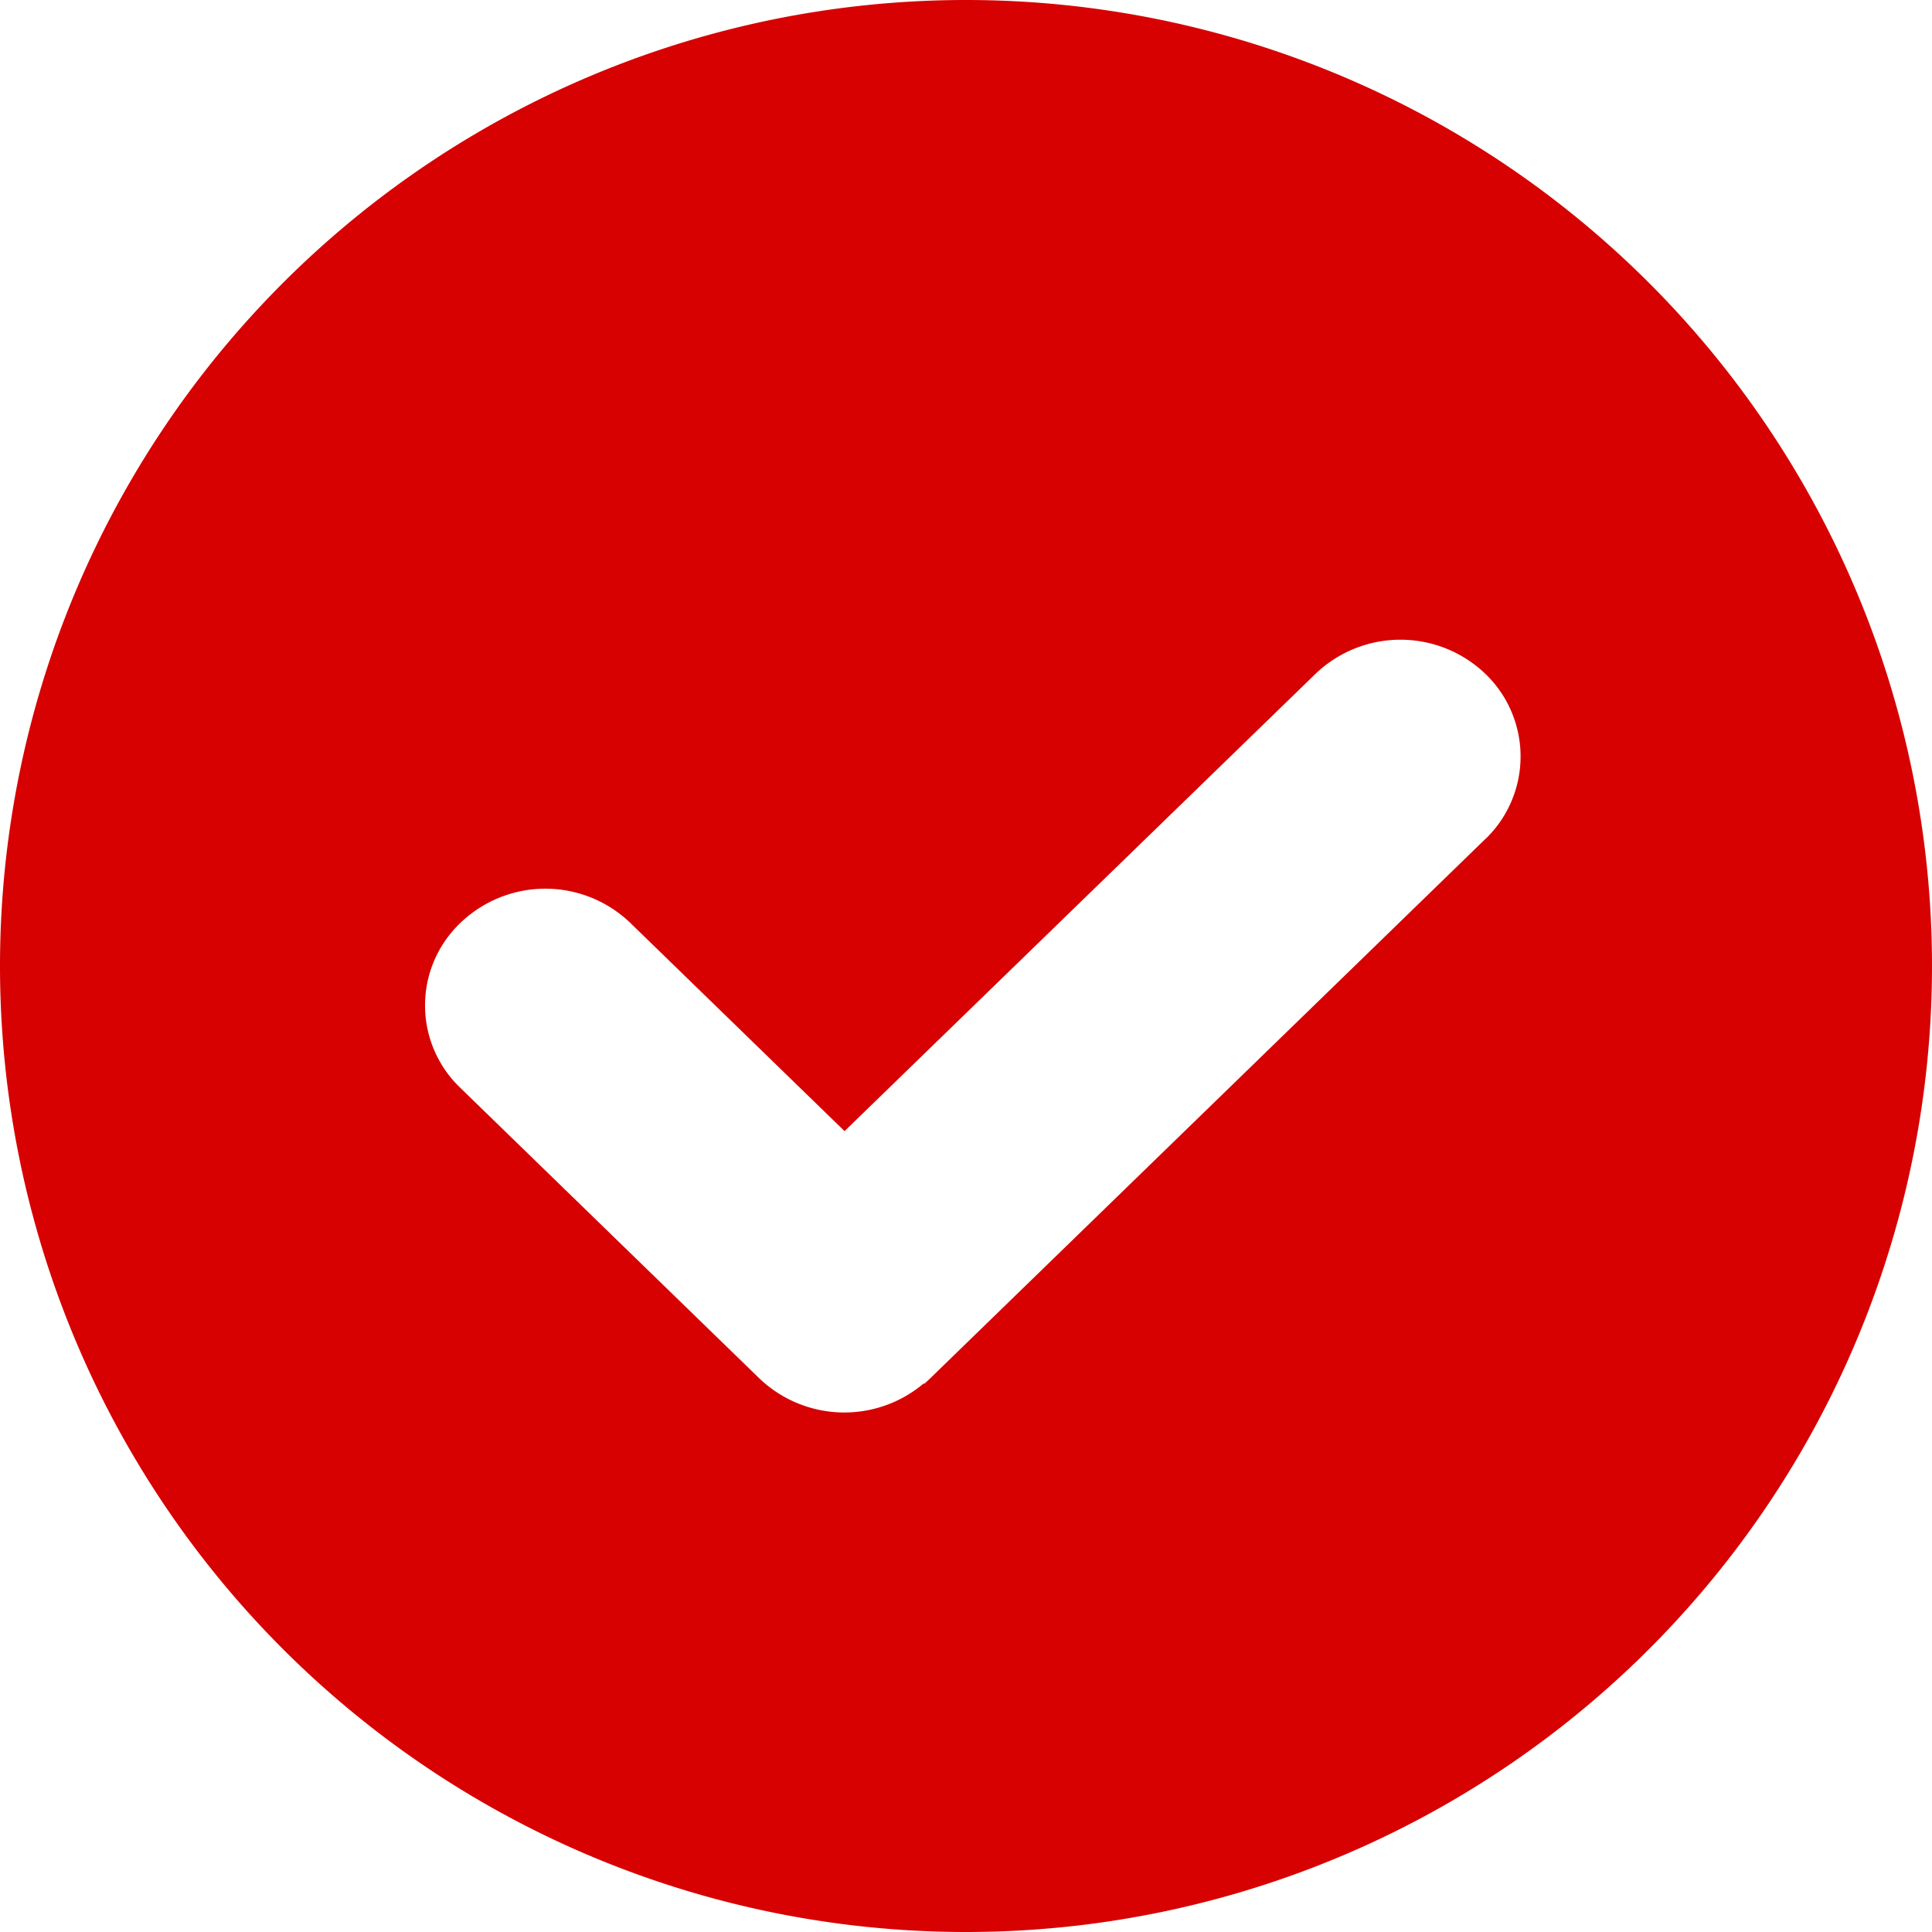 <svg xmlns="http://www.w3.org/2000/svg" width="77" height="77" viewBox="0 0 77 77">
  <defs>
    <style>
      .cls-1 {
        fill: #d70101;
        fill-rule: evenodd;
      }
    </style>
  </defs>
  <path id="chengsuimg1" class="cls-1" d="M1156.2,403.437l-22.13,21.5h0l-0.23.216-0.02-.021a4.9,4.9,0,0,1-6.56-.2l-11.91-11.572a4.542,4.542,0,0,1,0-6.579,4.887,4.887,0,0,1,6.77,0l8.54,8.3,18.77-18.225a4.891,4.891,0,0,1,6.77,0,4.566,4.566,0,0,1,0,6.585h0ZM1135.5,447a38.5,38.5,0,1,0-38.5-38.5,38.5,38.5,0,0,0,38.5,38.5h0Zm0,0" transform="translate(-1097 -370)"/>
</svg>
